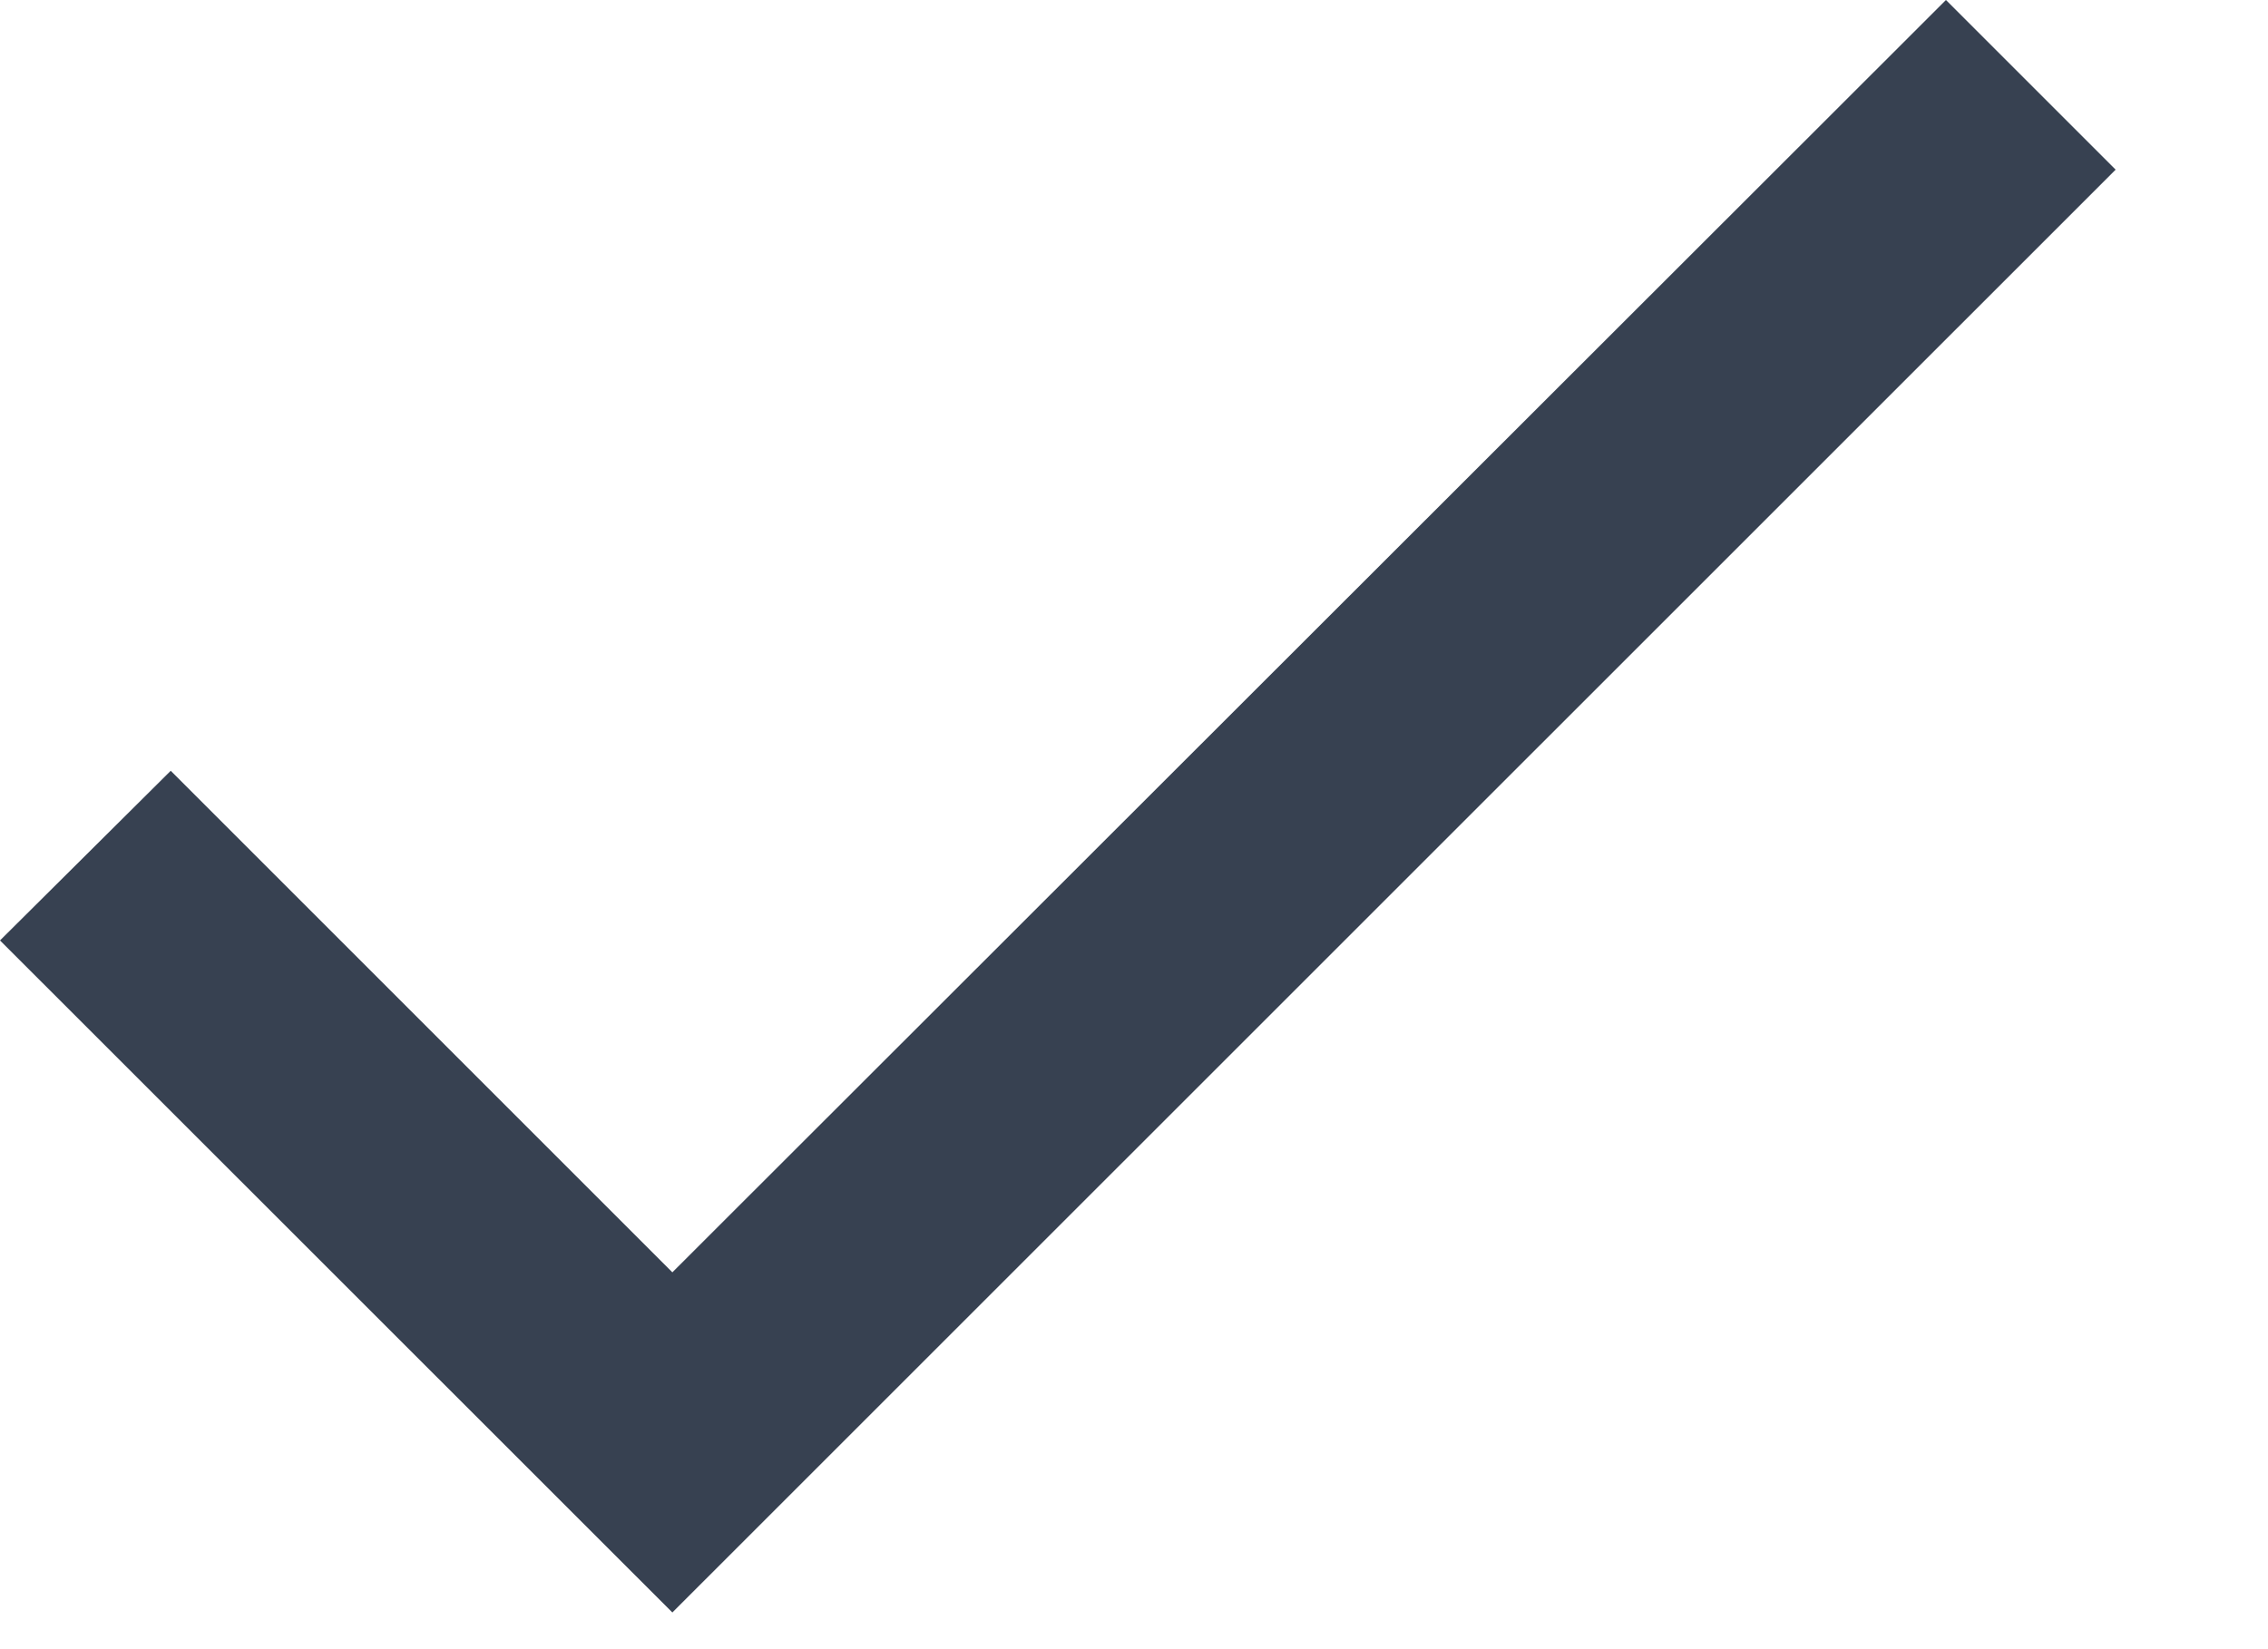 <svg width="11" height="8" viewBox="0 0 11 8" fill="none" xmlns="http://www.w3.org/2000/svg">
<path d="M3.261 6.172L0.828 3.739L0 4.562L3.261 7.822L10.261 0.823L9.438 0L3.261 6.172Z" fill="#374151"/>
</svg>
